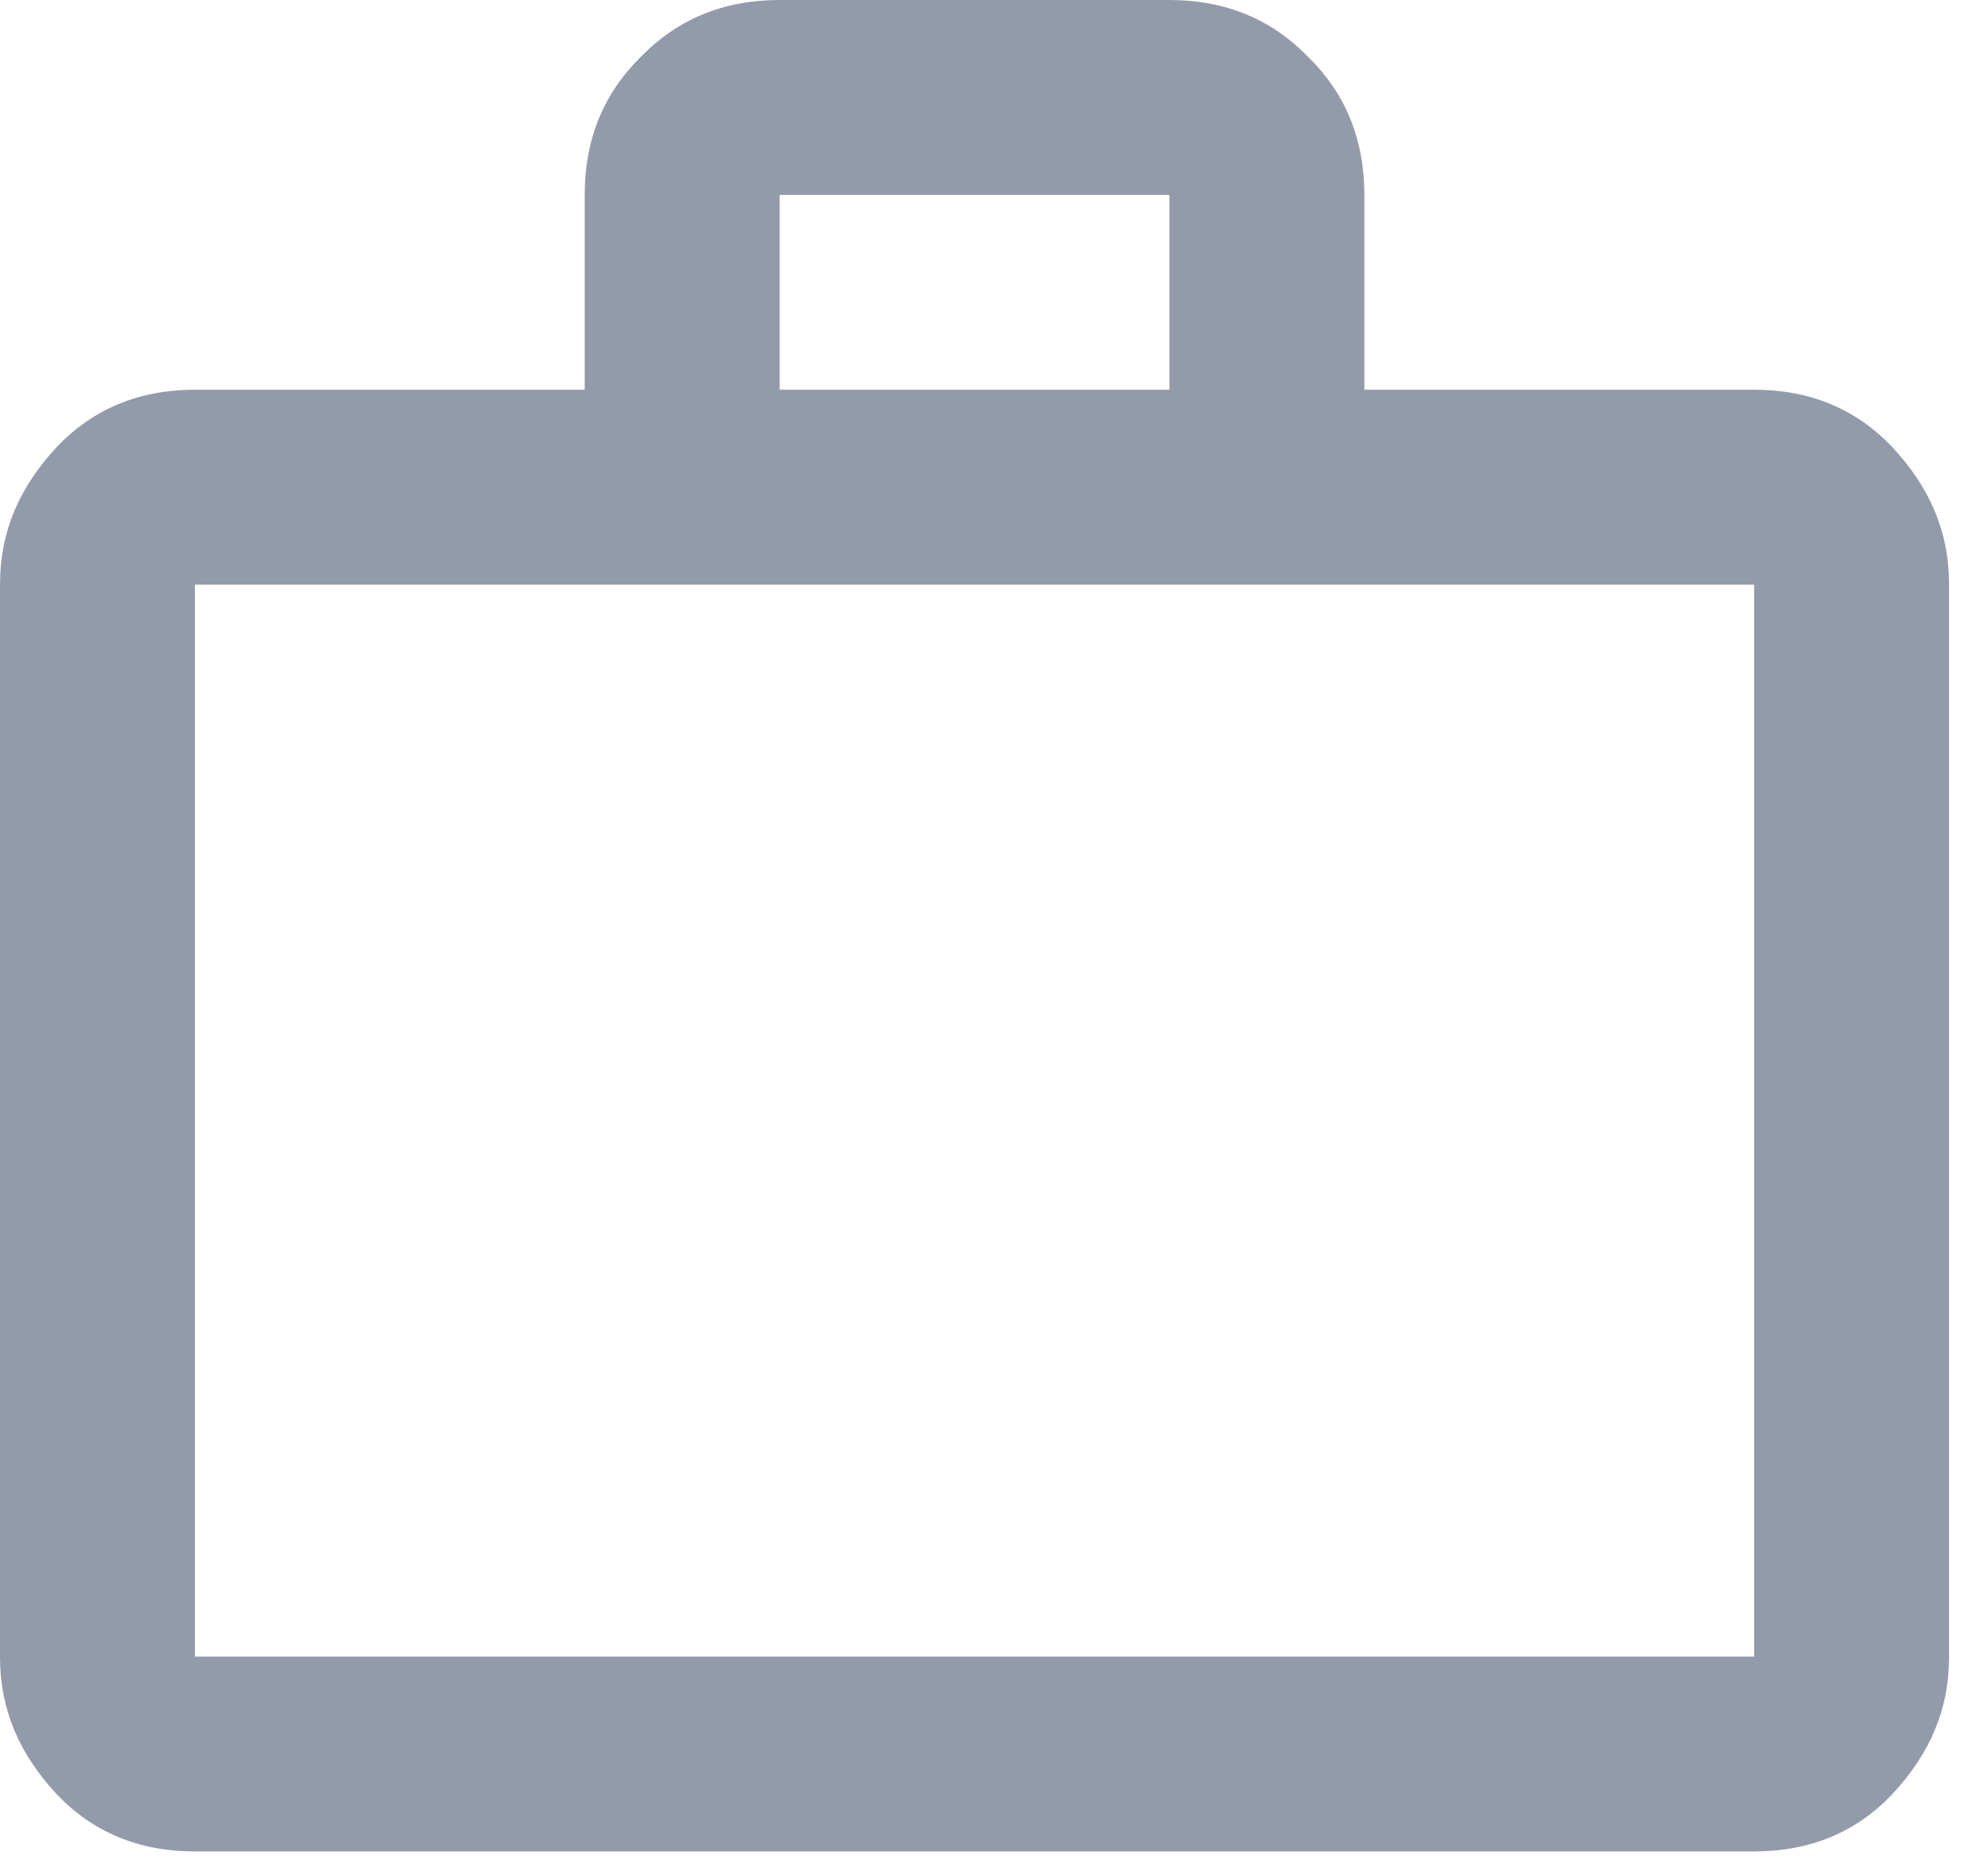 <svg width="17" height="16" viewBox="0 0 17 16" fill="none" xmlns="http://www.w3.org/2000/svg">
<path d="M15 3.333C15.483 3.333 15.875 3.5 16.183 3.825C16.5 4.167 16.667 4.542 16.667 5V14.167C16.667 14.625 16.5 15 16.183 15.342C15.875 15.667 15.483 15.833 15 15.833H1.667C1.183 15.833 0.792 15.667 0.483 15.342C0.167 15 0 14.625 0 14.167V5C0 4.542 0.167 4.167 0.483 3.825C0.792 3.5 1.183 3.333 1.667 3.333H5V1.667C5 1.183 5.167 0.792 5.483 0.483C5.792 0.167 6.183 0 6.667 0H10C10.483 0 10.875 0.167 11.183 0.483C11.5 0.792 11.667 1.183 11.667 1.667V3.333H15ZM1.667 5V14.167H15V5H1.667ZM10 3.333V1.667H6.667V3.333H10Z" fill="#939AAA"/>
</svg>
